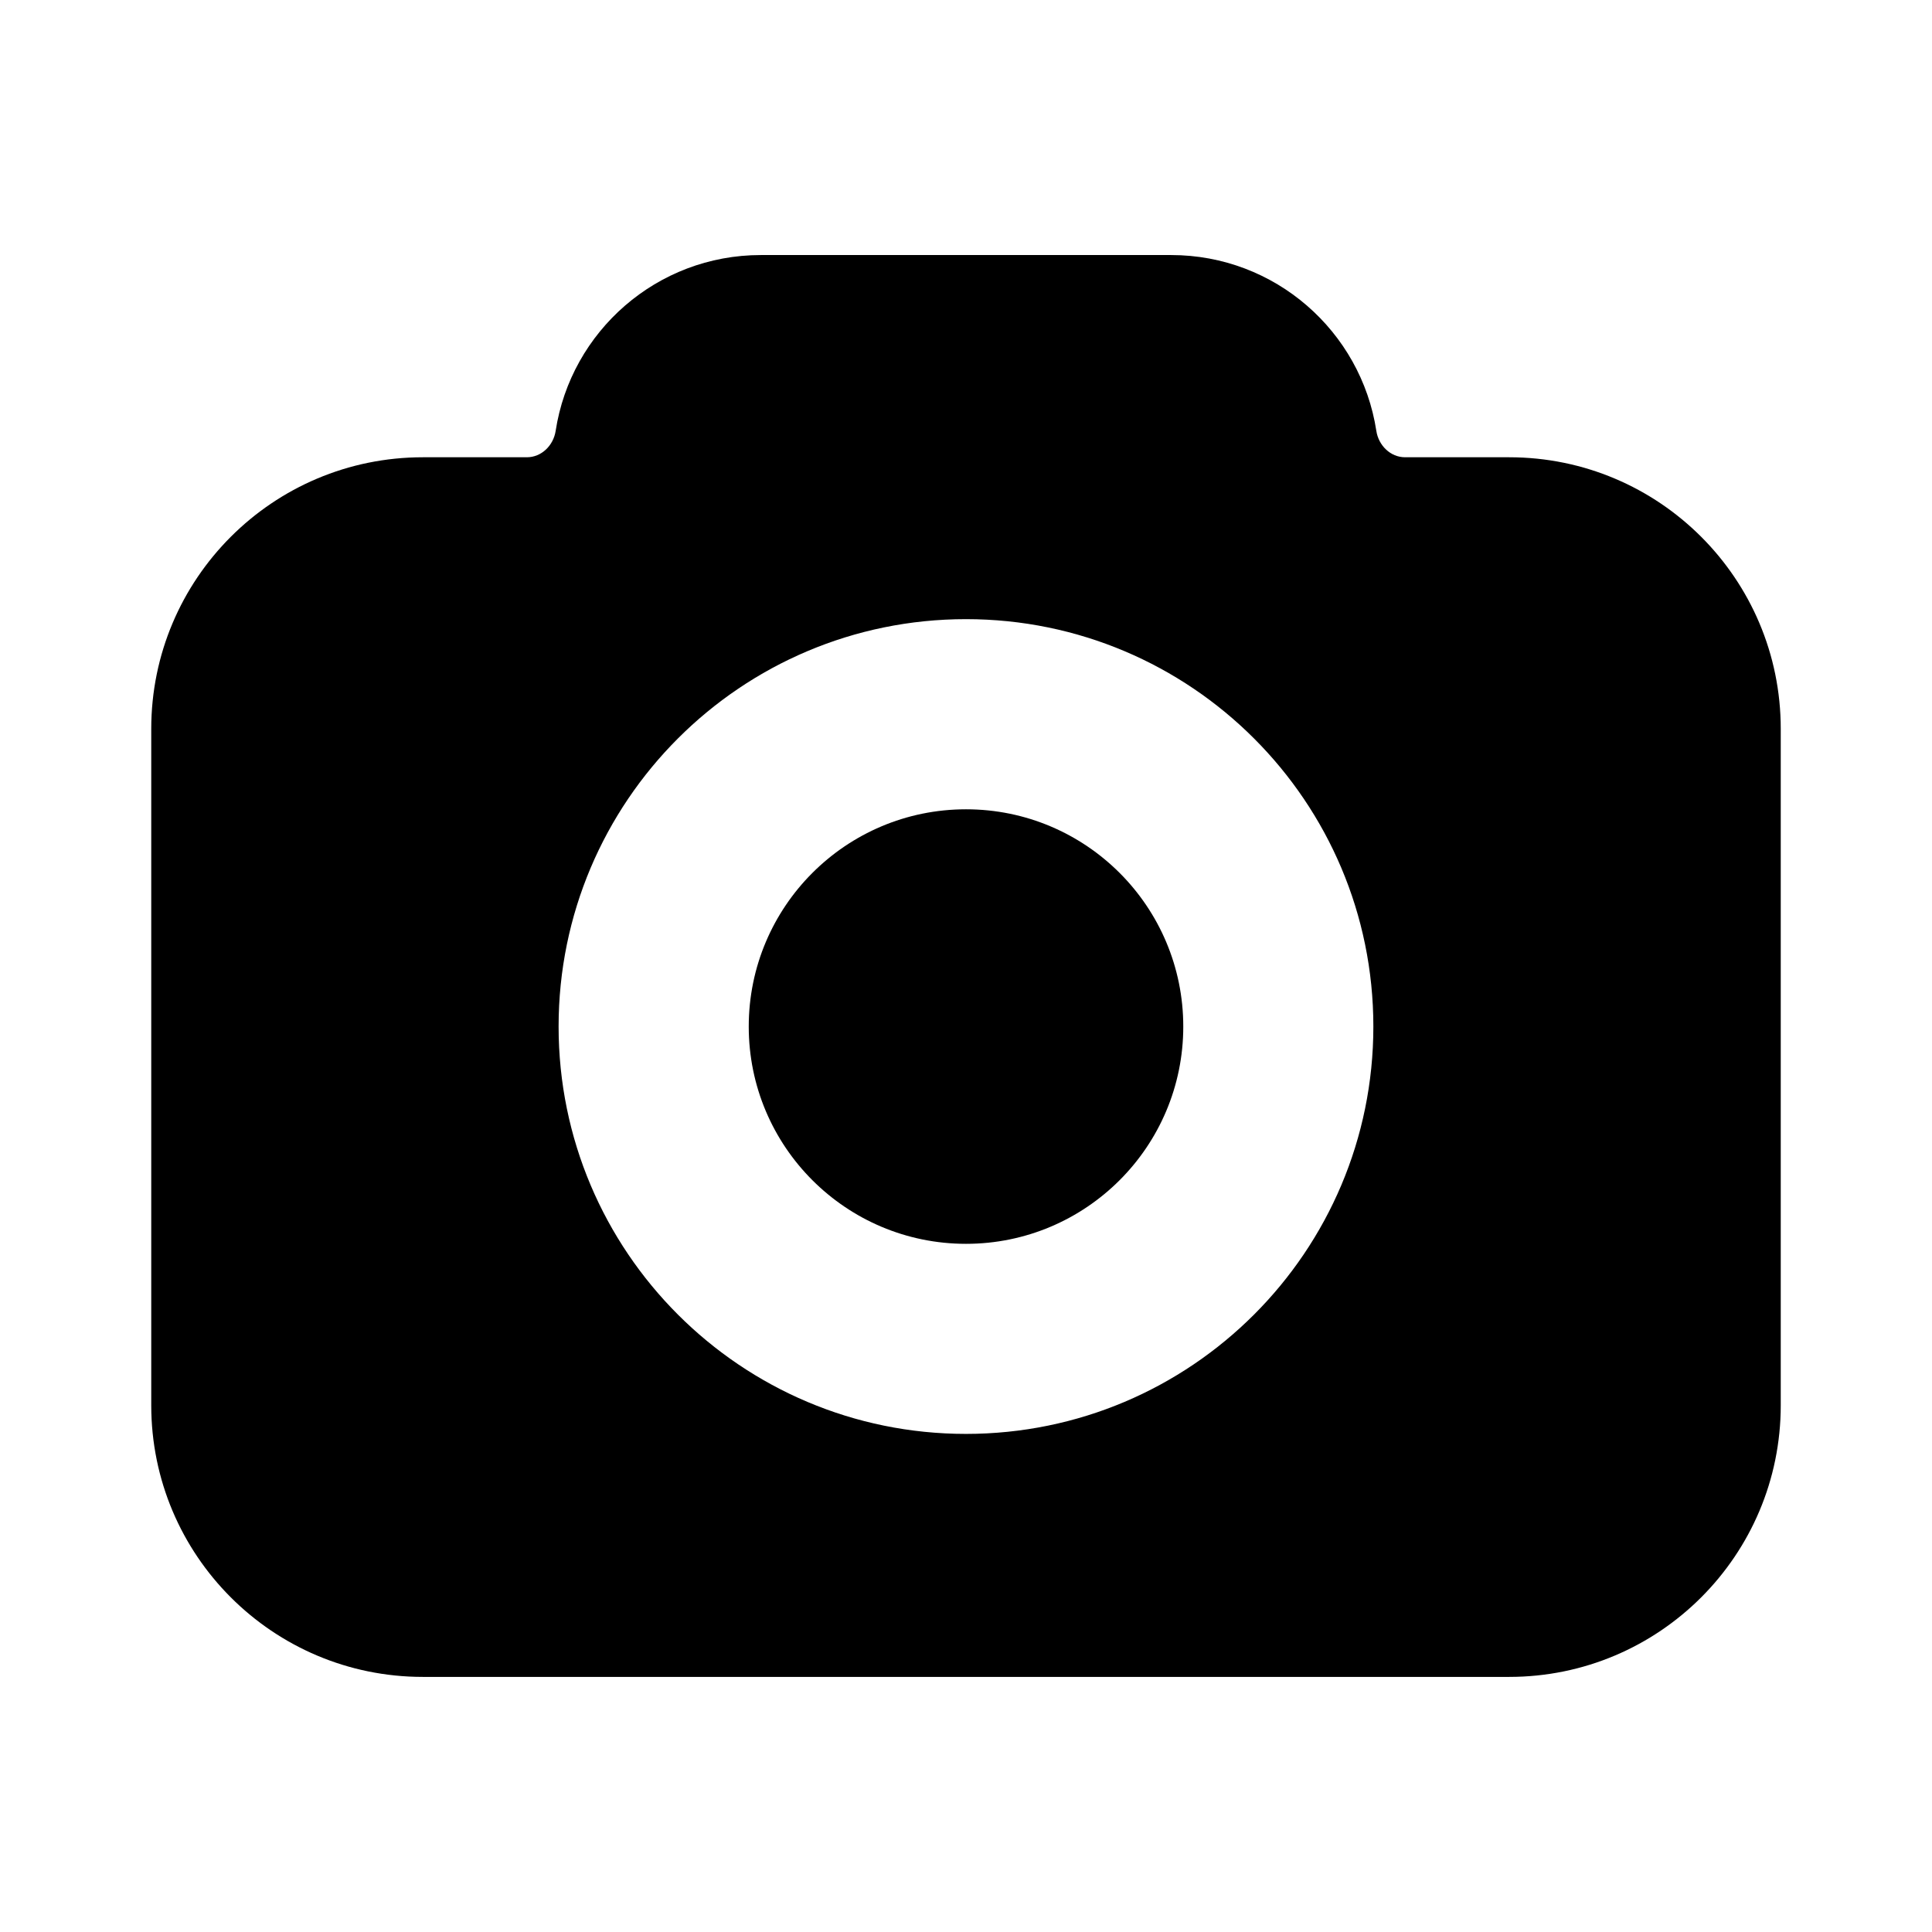 <?xml version="1.0" encoding="UTF-8"?>
<!-- Uploaded to: ICON Repo, www.svgrepo.com, Generator: ICON Repo Mixer Tools -->
<svg fill="#000000" width="800px" height="800px" version="1.1" viewBox="144 144 512 512" xmlns="http://www.w3.org/2000/svg">
 <g>
  <path d="m457.58 416.05c0 31.797-25.781 57.578-57.578 57.578-31.801 0-57.578-25.781-57.578-57.578 0-31.801 25.777-57.578 57.578-57.578 31.797 0 57.578 25.777 57.578 57.578z"/>
  <path d="m516.38 265.18c-3.906 0-7.047-3.129-7.637-6.988-4.047-26.387-26.852-46.602-54.371-46.602h-108.75c-27.52 0-50.32 20.215-54.367 46.602-0.594 3.859-3.734 6.988-7.641 6.988h-27.559c-39.75 0-71.973 32.223-71.973 71.973v179.27c0 39.75 32.223 71.973 71.973 71.973h287.89c39.75 0 71.973-32.223 71.973-71.973v-179.27c0-39.75-32.223-71.973-71.973-71.973zm-8.426 150.86c0 59.621-48.336 107.96-107.96 107.96-59.625 0-107.96-48.336-107.96-107.96 0-59.625 48.336-107.96 107.96-107.96 59.621 0 107.96 48.336 107.96 107.96z" fill-rule="evenodd"/>
 </g>
</svg>